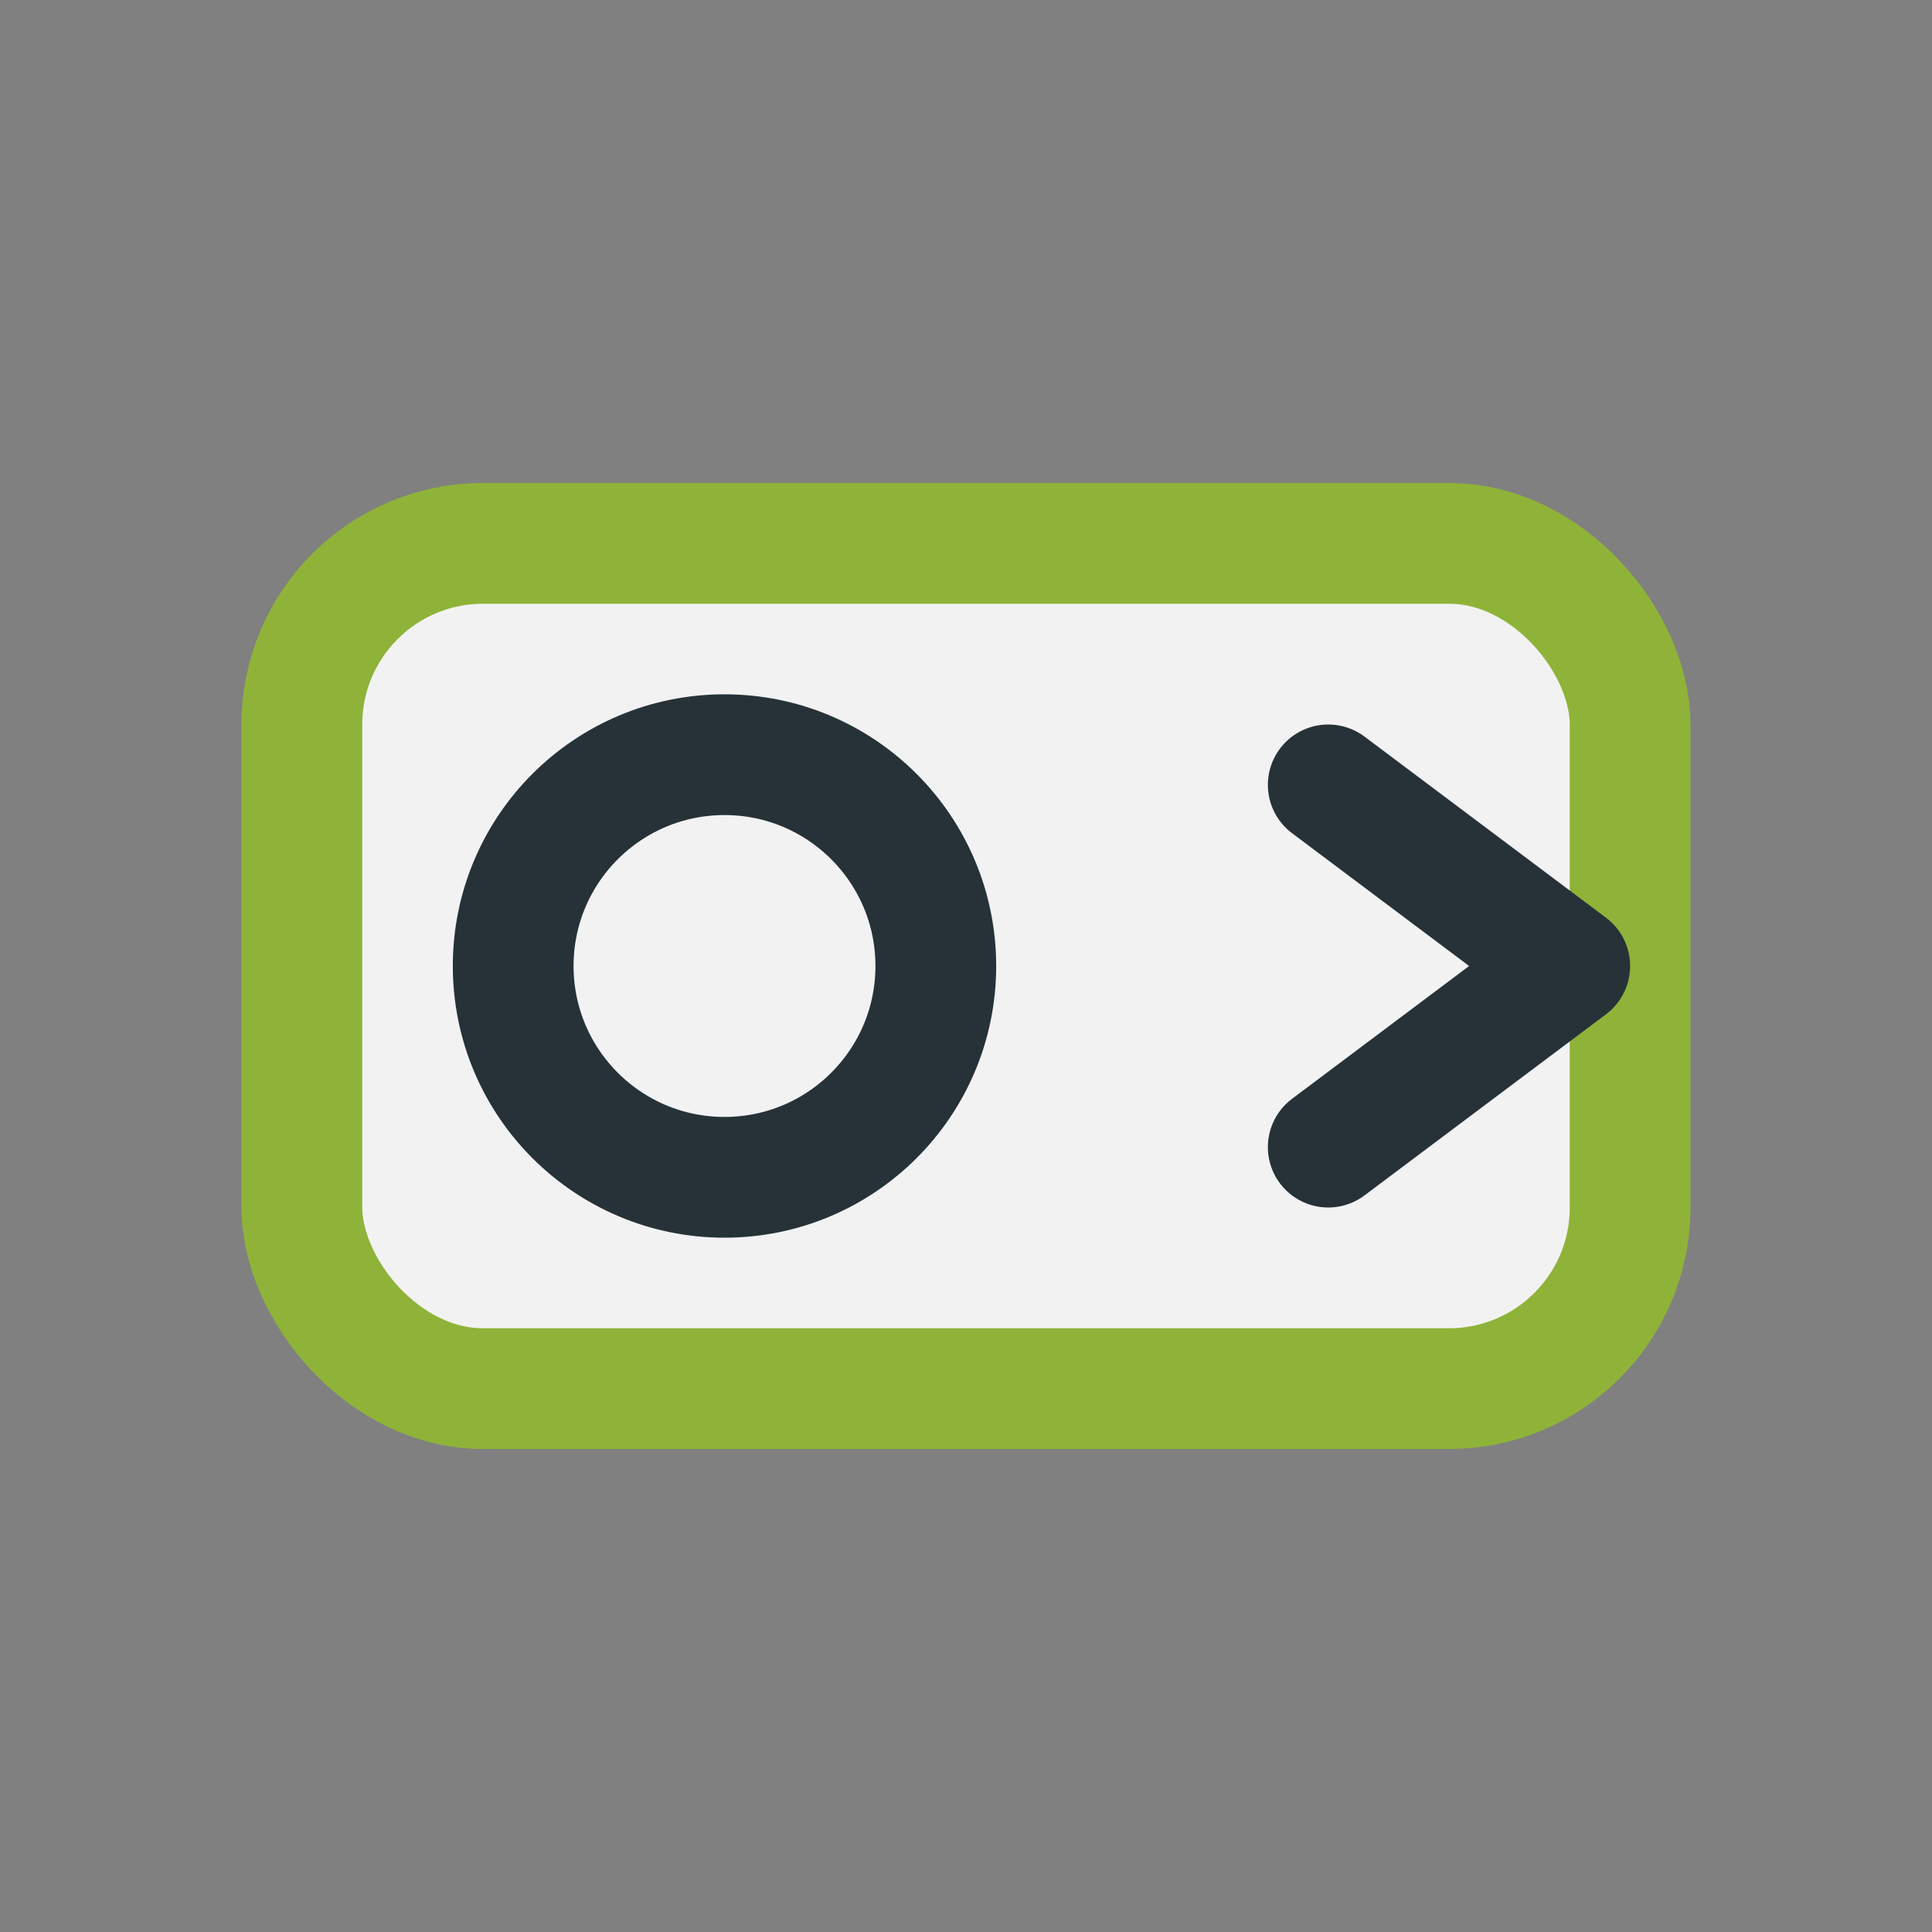 <?xml version="1.0" encoding="UTF-8"?>
<svg xmlns="http://www.w3.org/2000/svg" width="32" height="32" viewBox="0 0 32 32"><rect x="0" y="0" width="32" height="32" fill="#808080" stroke="none"/><rect x="5" y="9" width="22" height="14" rx="3" fill="#F2F2F2" stroke="#8FB339" stroke-width="2"/><circle cx="12" cy="16" r="3.5" fill="none" stroke="#263238" stroke-width="2"/><path d="M22 13l4 3-4 3" fill="none" stroke="#263238" stroke-width="2" stroke-linecap="round" stroke-linejoin="round"/></svg>